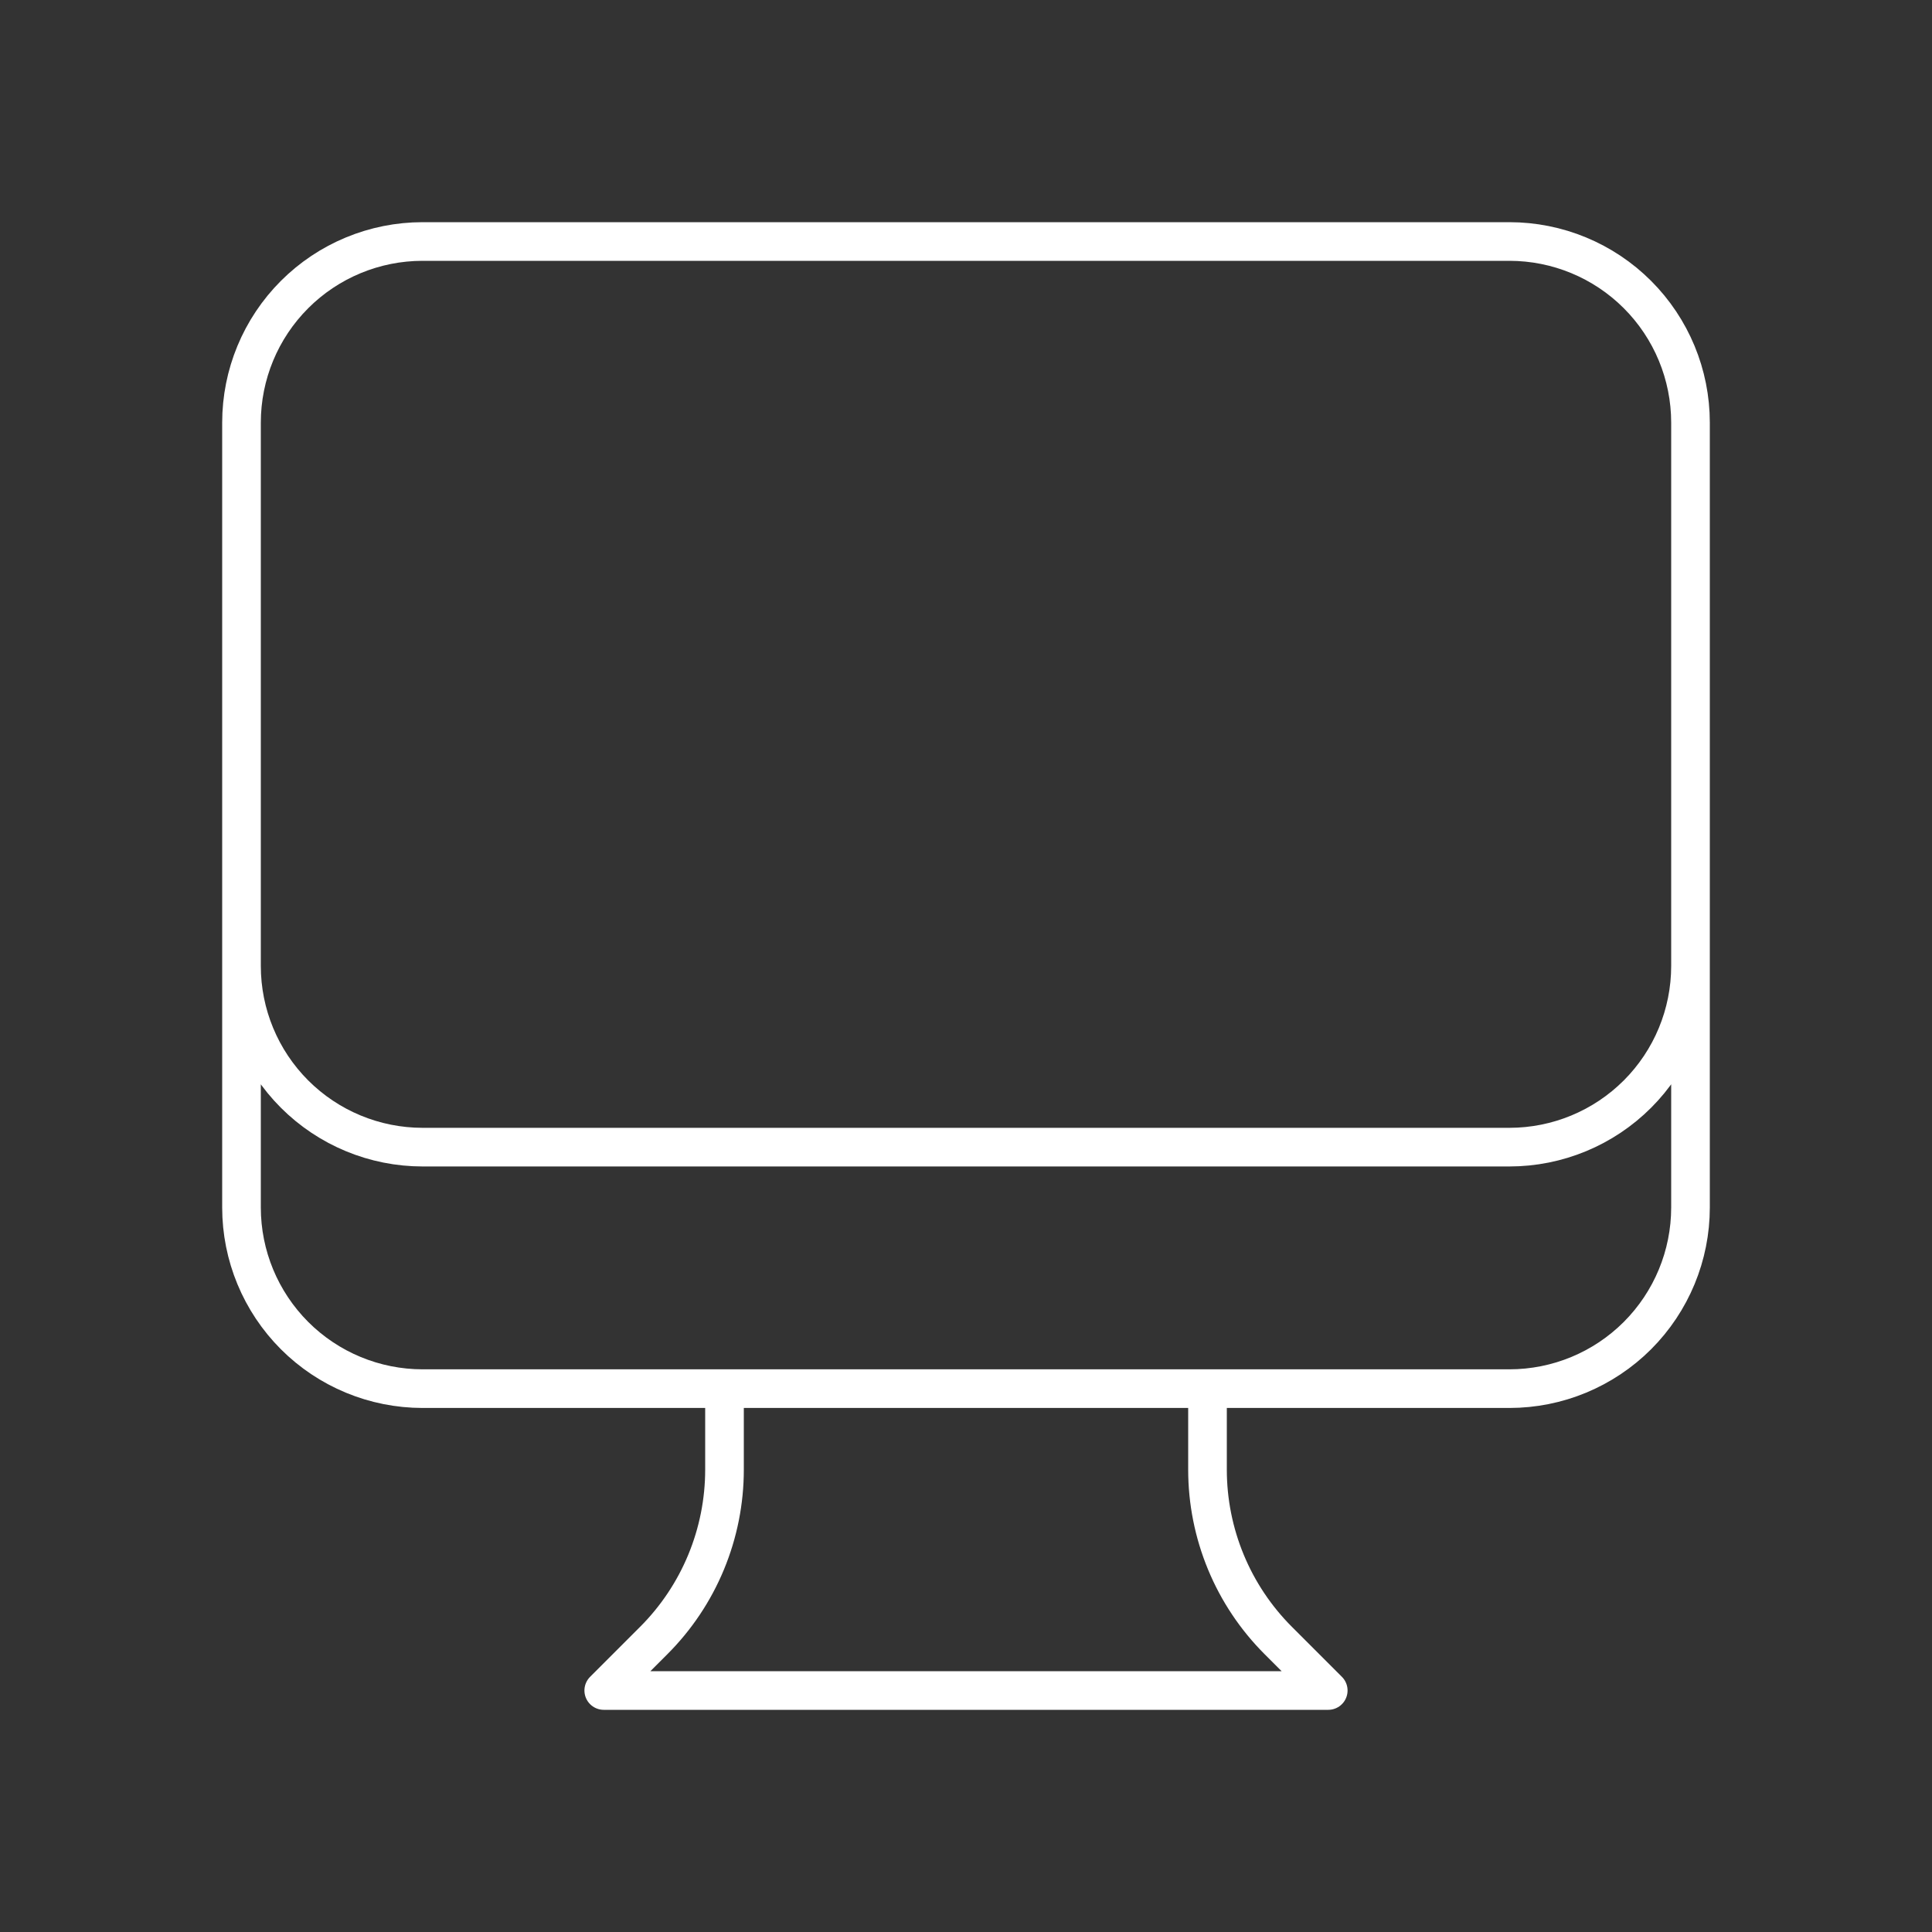 <svg width="50" height="50" viewBox="0 0 50 50" fill="none" xmlns="http://www.w3.org/2000/svg">
<rect x="0" y="0" width="50" height="50" fill="#333333" stroke="none"/>
<path d="M18.75 35.938V38.035C18.75 38.856 18.588 39.669 18.274 40.428C17.96 41.187 17.499 41.876 16.919 42.456L15.625 43.75H34.375L33.081 42.456C32.501 41.876 32.04 41.187 31.726 40.428C31.412 39.669 31.25 38.856 31.25 38.035V35.938M43.75 10.938V31.25C43.75 32.493 43.256 33.685 42.377 34.565C41.498 35.444 40.306 35.938 39.062 35.938H10.938C9.694 35.938 8.502 35.444 7.623 34.565C6.744 33.685 6.25 32.493 6.25 31.25V10.938M43.75 10.938C43.75 9.694 43.256 8.502 42.377 7.623C41.498 6.744 40.306 6.25 39.062 6.25H10.938C9.694 6.25 8.502 6.744 7.623 7.623C6.744 8.502 6.25 9.694 6.25 10.938M43.75 10.938V25C43.75 26.243 43.256 27.436 42.377 28.315C41.498 29.194 40.306 29.688 39.062 29.688H10.938C9.694 29.688 8.502 29.194 7.623 28.315C6.744 27.436 6.25 26.243 6.25 25V10.938" stroke="white" stroke-linecap="round" stroke-linejoin="round"/>
</svg>
